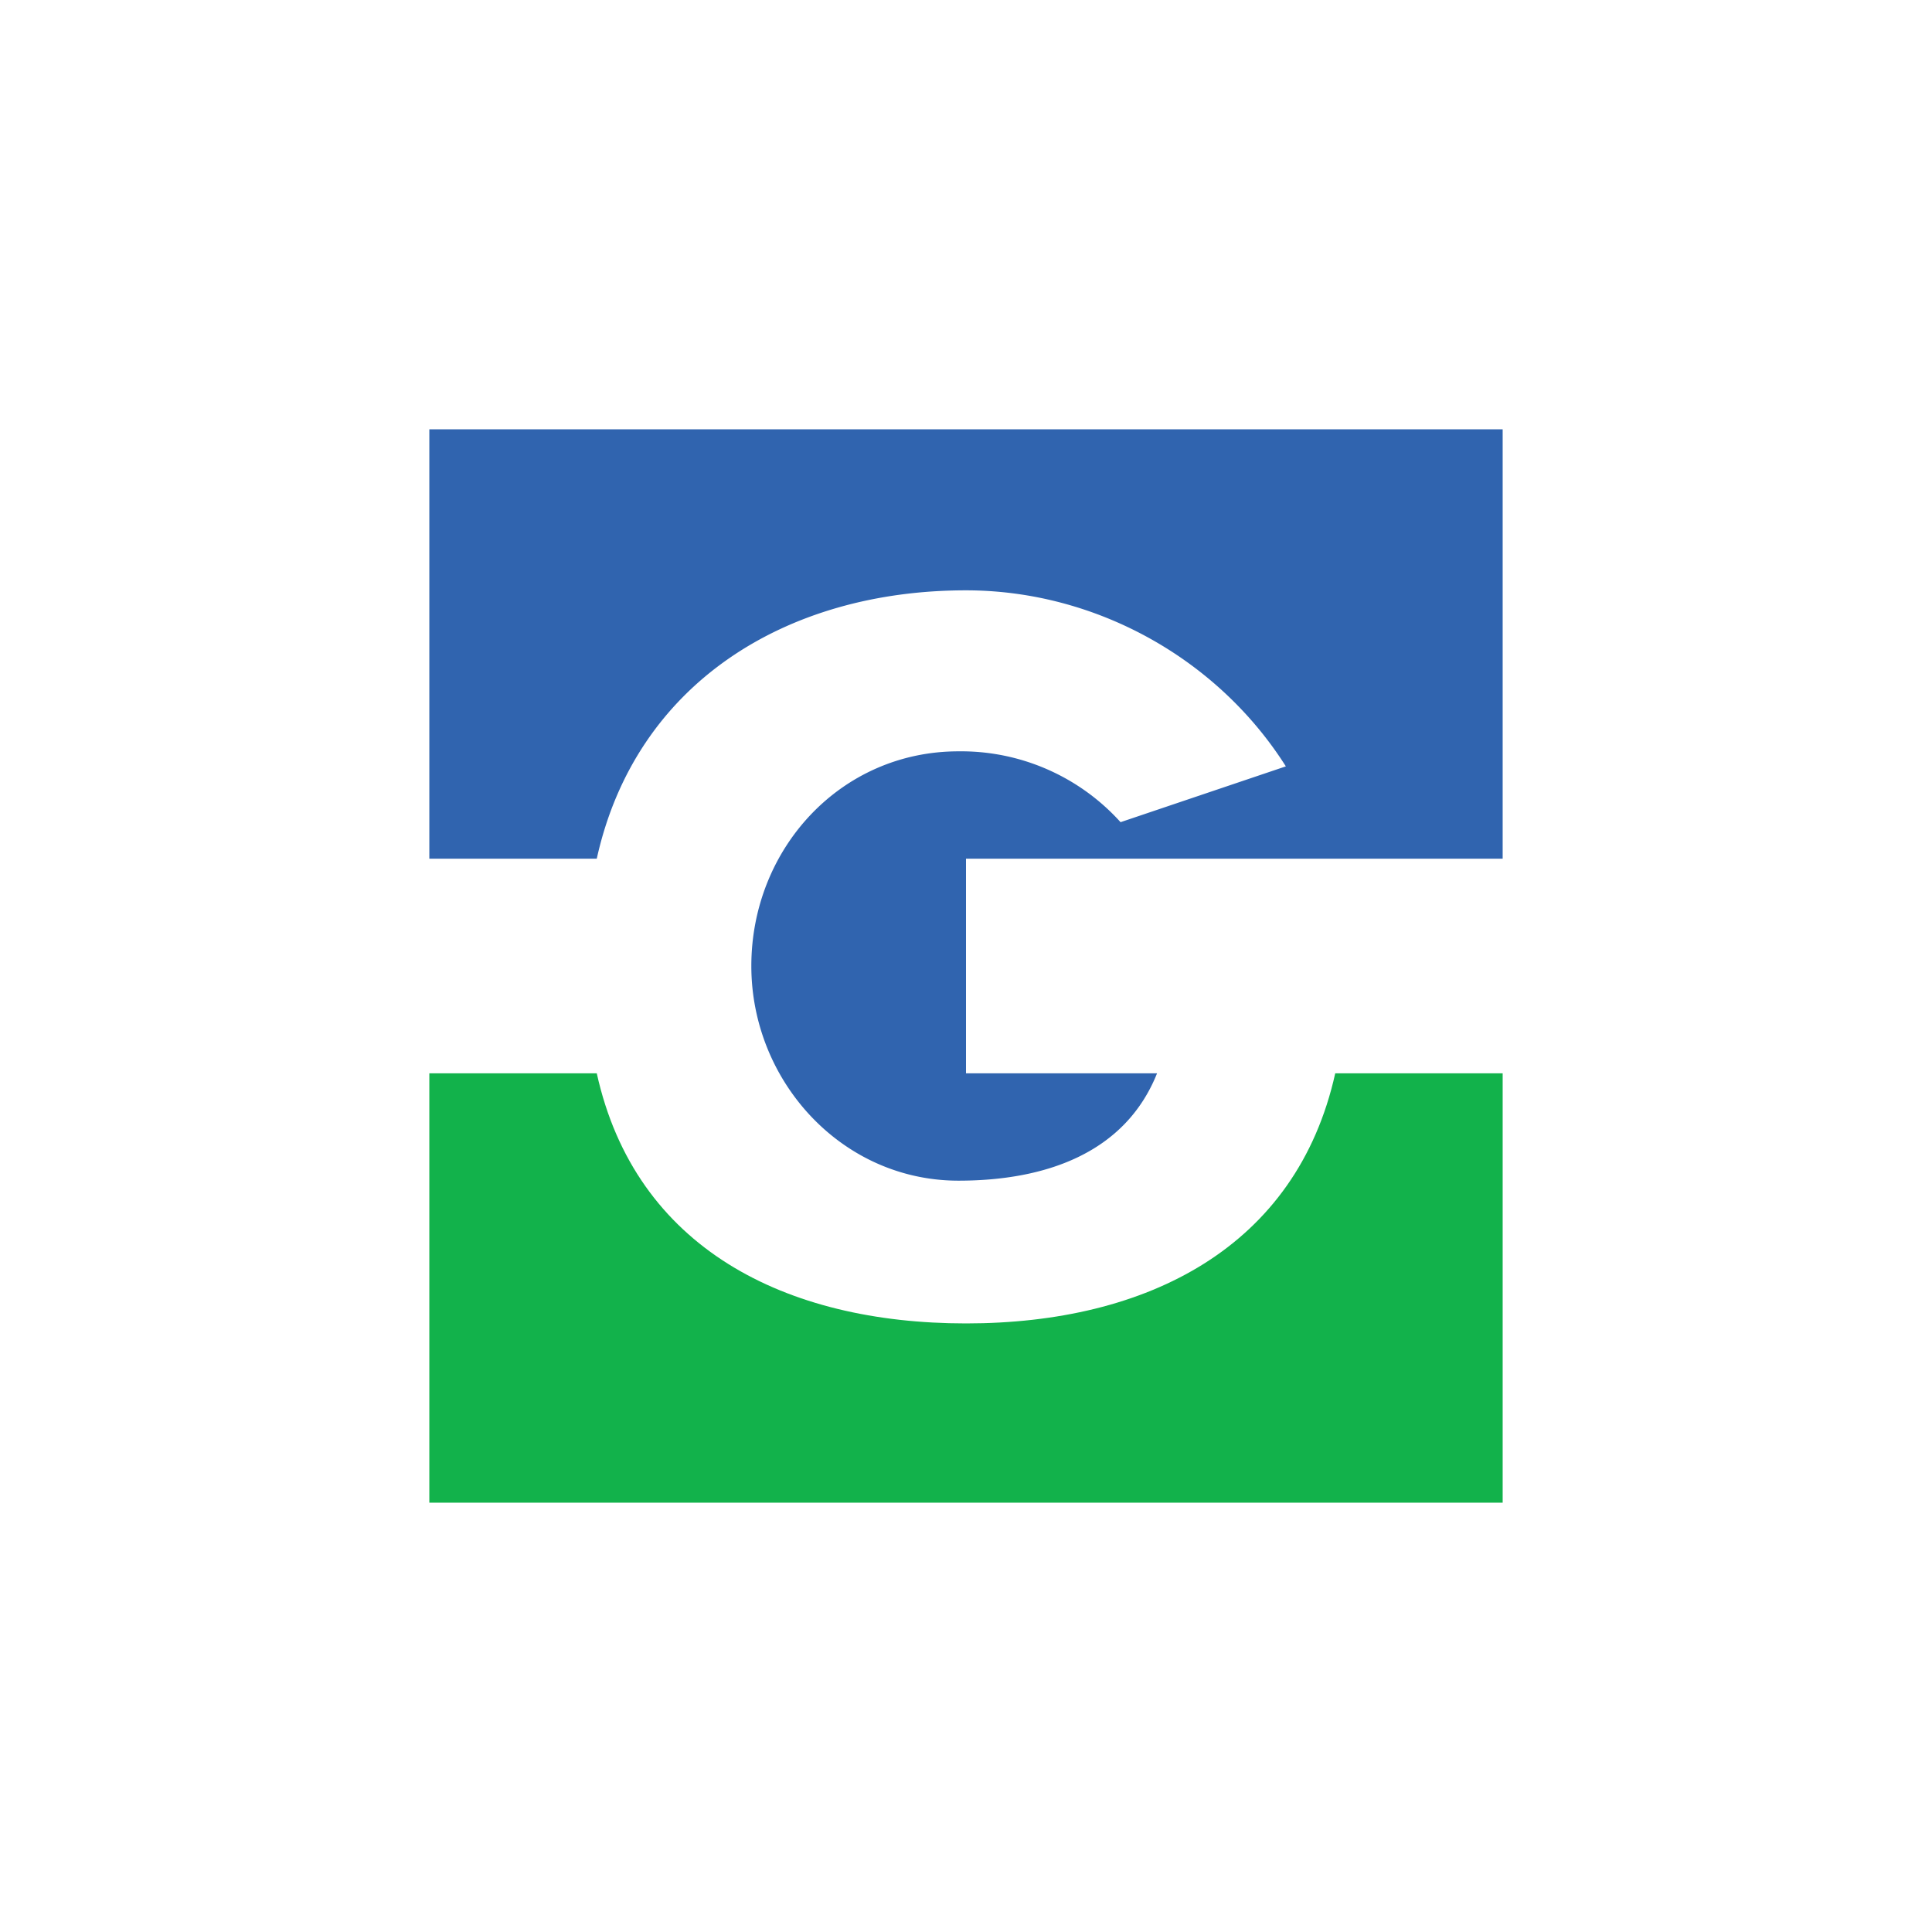 <svg xmlns="http://www.w3.org/2000/svg" width="18" height="18"><path fill="#fff" d="M0 0h18v18H0z"/><path fill="#3064AF" d="M4 4v4h1.56C5.92 6.37 7.32 5.5 9 5.5c1.2 0 2.34.63 2.98 1.64l-1.54.52A2 2 0 0 0 8.93 7C7.83 7 7 7.91 7 9c0 1.07.84 2 1.93 2 .8 0 1.55-.25 1.85-1H9V8h5V4z"/><path fill="#12B24B" d="M12.44 10c-.36 1.62-1.75 2.33-3.44 2.33-1.68 0-3.08-.7-3.44-2.33H4v4h10v-4z"/></svg>
